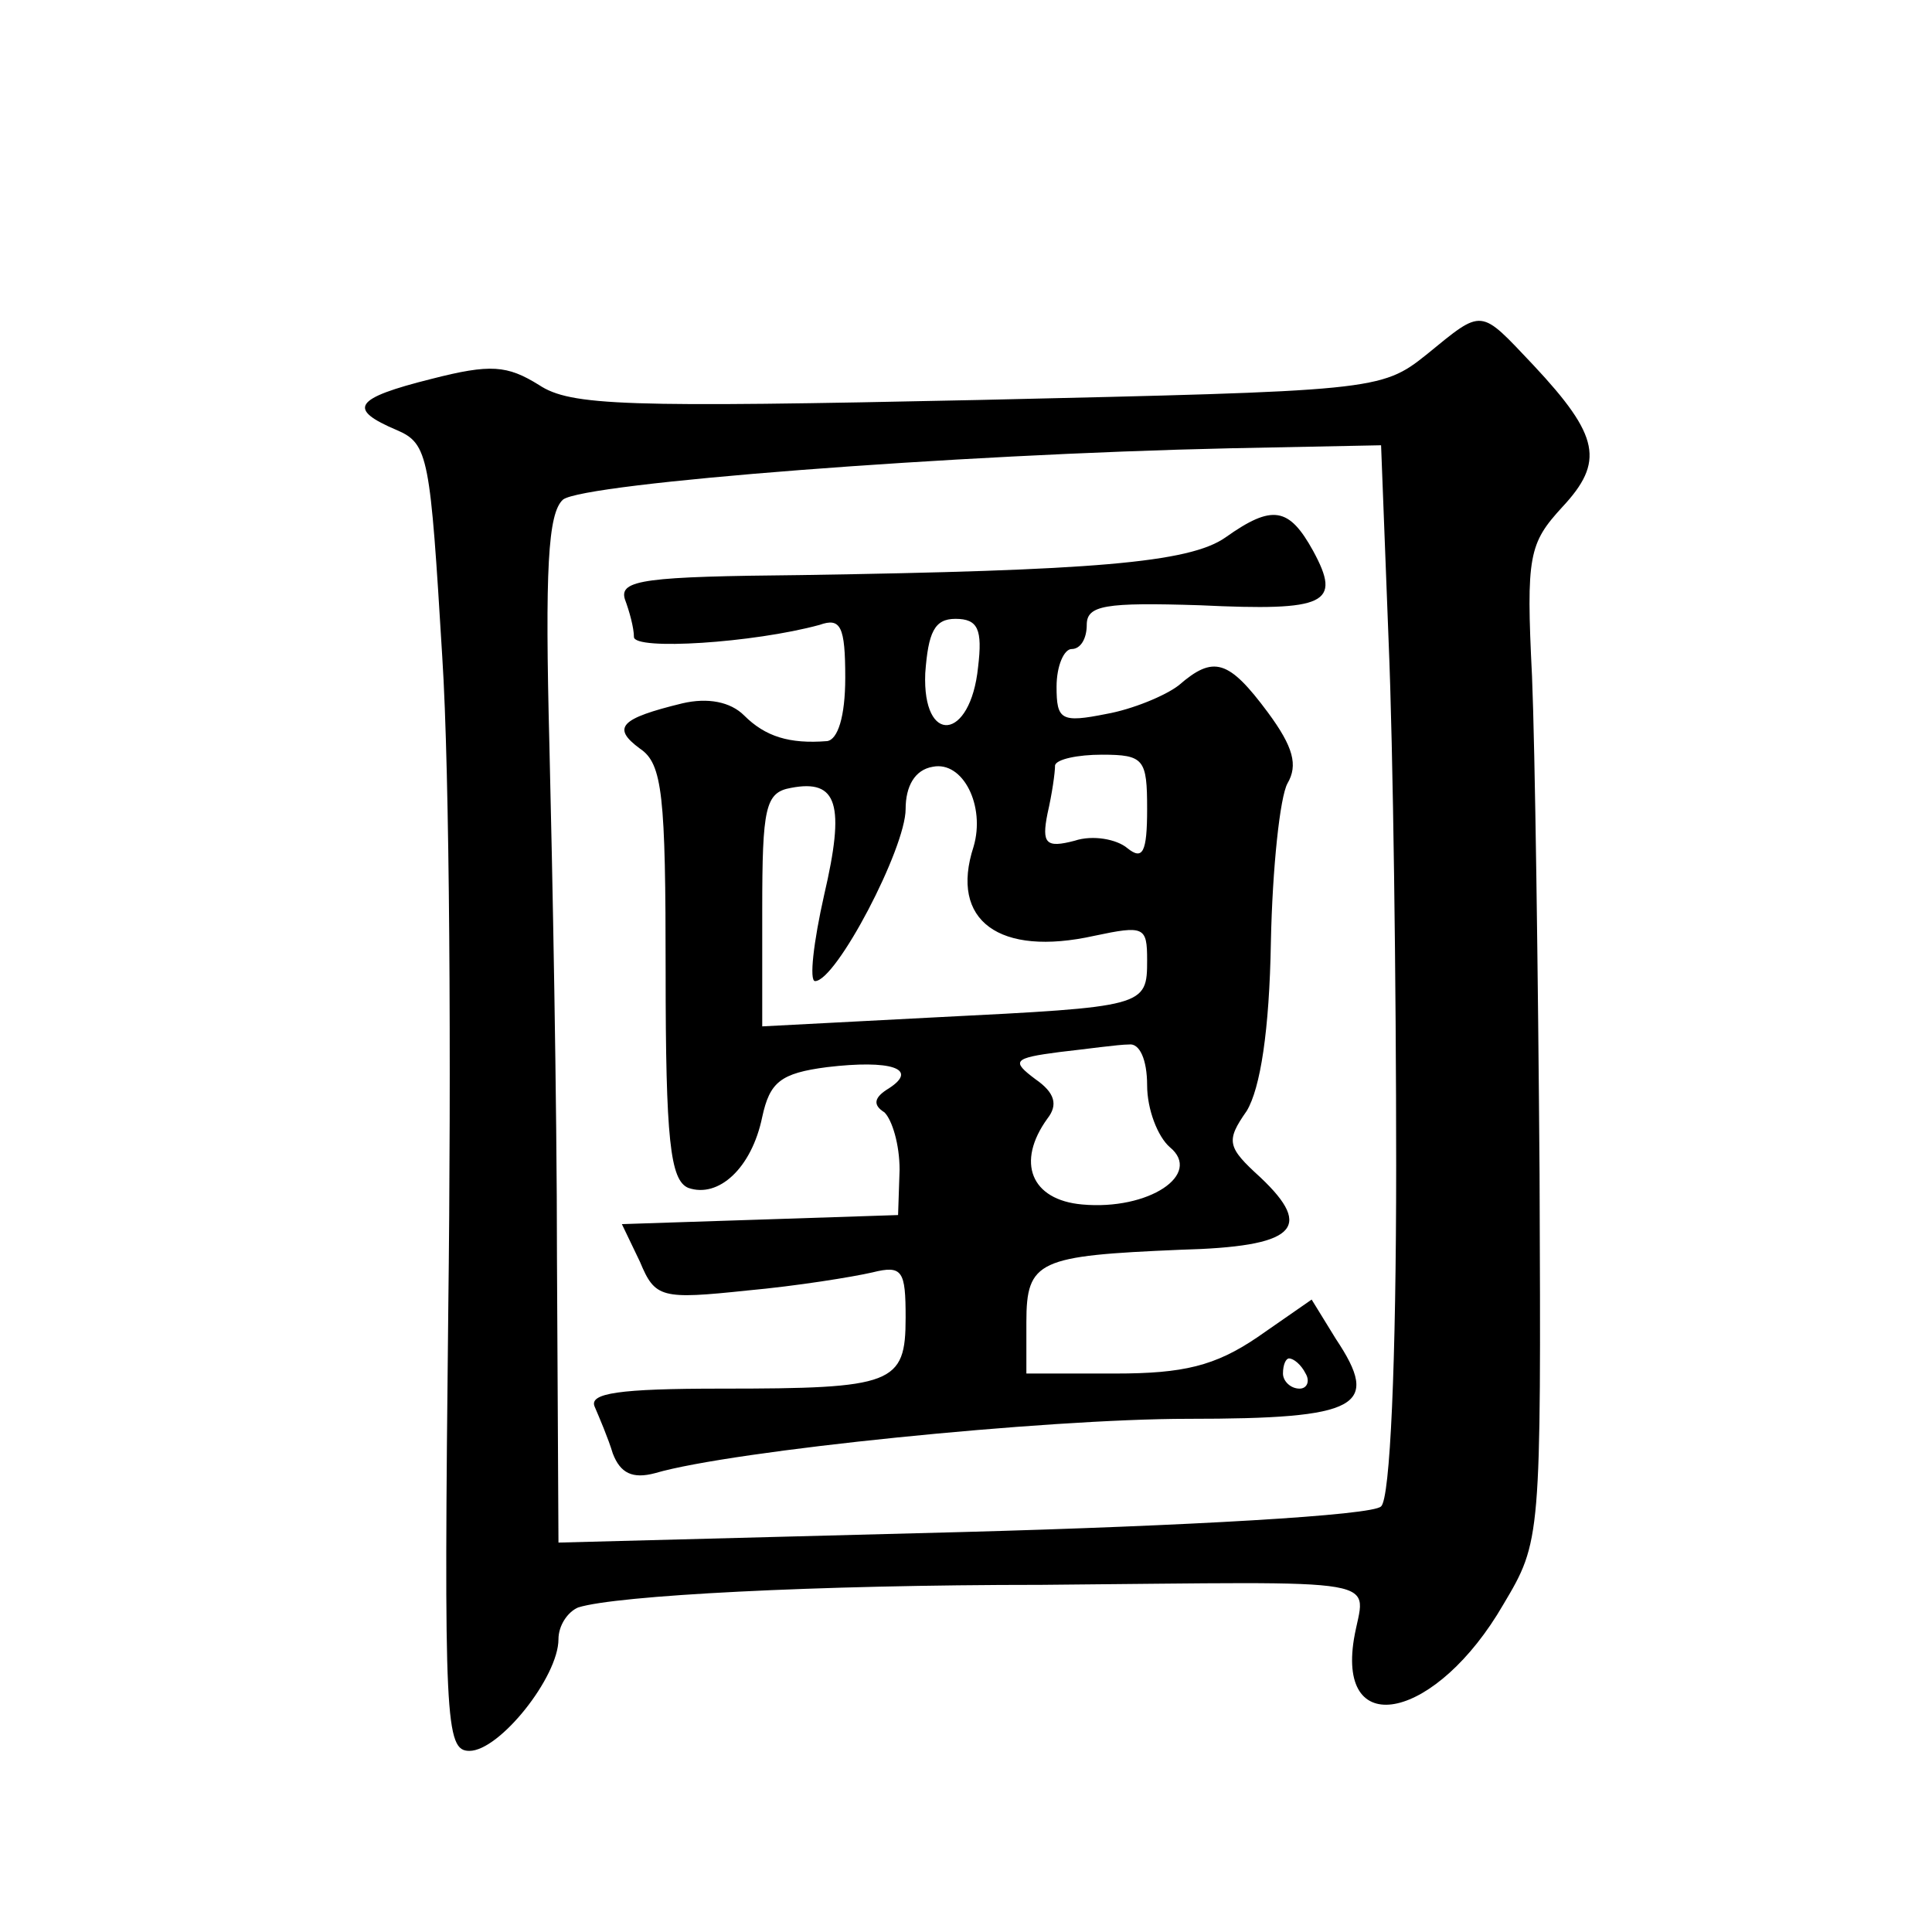 <?xml version="1.0" standalone="no"?>
<!DOCTYPE svg PUBLIC "-//W3C//DTD SVG 20010904//EN"
 "http://www.w3.org/TR/2001/REC-SVG-20010904/DTD/svg10.dtd">
<svg version="1.0" xmlns="http://www.w3.org/2000/svg"
 width="128pt" height="128pt" viewBox="0 0 128 128"
 preserveAspectRatio="xMidYMid meet">
<g transform="translate(0,128) scale(0.1,-0.1)"
fill="#0" stroke="none">
<path d="M945 1045 c-30 -24 -35 -24 -297 -30 -234 -5 -270 -4 -291 10 -21 13 -32
14 -71 4 -52 -13 -56 -20 -23 -34 21 -9 22 -18 30 -150 5 -77 6 -272 4 -432 -3
-274 -2 -293 14 -293 20 0 59 49 59 74 0 9 6 18 13 21 25 8 157 15 307 15 237 2
214 6 207 -36 -11 -68 55 -53 99 23 25 42 25 43 24 285 -1 134 -3 282 -5 330 -4
80 -2 88 20 112 28 30 25 47 -19 94 -36 38 -33 38 -71 7z m-20 -537 c0 -131 -4
-221 -10 -226 -5 -6 -130 -13 -277 -17 l-268 -7 -1 189 c0 103 -3 256 -5 339 -3
117 -1 154 9 163 14 11 259 30 442 34 l100 2 5 -130 c3 -71 5 -228 5 -347z M812
924 c-24 -17 -89 -22 -281 -25 -103 -1 -121 -3 -117 -16 3 -8 6 -19 6 -25 0 -9
79 -4 123 8 14 5 17 -1 17 -35 0 -26 -5 -41 -12 -42 -25 -2 -41 3 -55 17 -9 9 -24
12 -41 8 -41 -10 -47 -16 -28 -30 15 -10 17 -31 17 -148 0 -111 3 -138 15 -143
20 -7 42 13 49 47 5 23 12 29 43 33 42 5 61 -1 41 -14 -10 -6 -11 -11 -3 -16 5
-5 10 -21 10 -38 l-1 -30 -91 -3 -92 -3 12 -25 c10 -24 14 -25 71 -19 33 3 70 9
83 12 20 5 22 1 22 -30 0 -44 -8 -47 -122 -47 -68 0 -88 -3 -84 -12 3 -7 9 -21
12 -31 5 -13 13 -17 28 -13 51 15 259 36 353 36 114 0 128 8 98 53 l-16 26 -36
-25 c-28 -19 -49 -24 -94 -24 l-59 0 0 34 c0 41 8 44 102 48 76 2 89 14 53 48 -22
20 -23 24 -9 44 9 15 15 53 16 112 1 49 6 96 11 105 7 12 4 24 -13 47 -26 35 -36
38 -59 18 -9 -7 -31 -16 -48 -19 -30 -6 -33 -4 -33 18 0 14 5 25 10 25 6 0 10 7
10 16 0 13 12 15 75 13 84 -4 94 1 75 36 -16 29 -27 31 -58 9z m-164 -86 c-5 -49
-37 -52 -35 -4 2 27 6 36 20 36 15 0 18 -7 15 -32z m-3 -119 c-16 -49 17 -73 80
-59 33 7 35 6 35 -16 0 -31 -1 -31 -140 -38 l-115 -6 0 77 c0 68 2 78 19 81 31
6 36 -11 22 -71 -7 -31 -10 -57 -6 -57 14 0 60 88 60 114 0 15 6 26 18 28 20 4
35 -26 27 -53z m115 25 c0 -29 -3 -34 -13 -26 -7 6 -23 9 -35 5 -19 -5 -22 -2 -18
18 3 13 5 27 5 32 1 4 15 7 31 7 28 0 30 -3 30 -36z m0 -183 c0 -16 7 -34 15 -41
22 -18 -14 -42 -58 -38 -34 3 -44 28 -23 57 7 9 5 17 -8 26 -16 12 -15 14 16 18
18 2 39 5 46 5 7 1 12 -10 12 -27z m105 -191 c3 -5 1 -10 -4 -10 -6 0 -11 5 -11
10 0 6 2 10 4 10 3 0 8 -4 11 -10z"/>
</g>
</svg>

